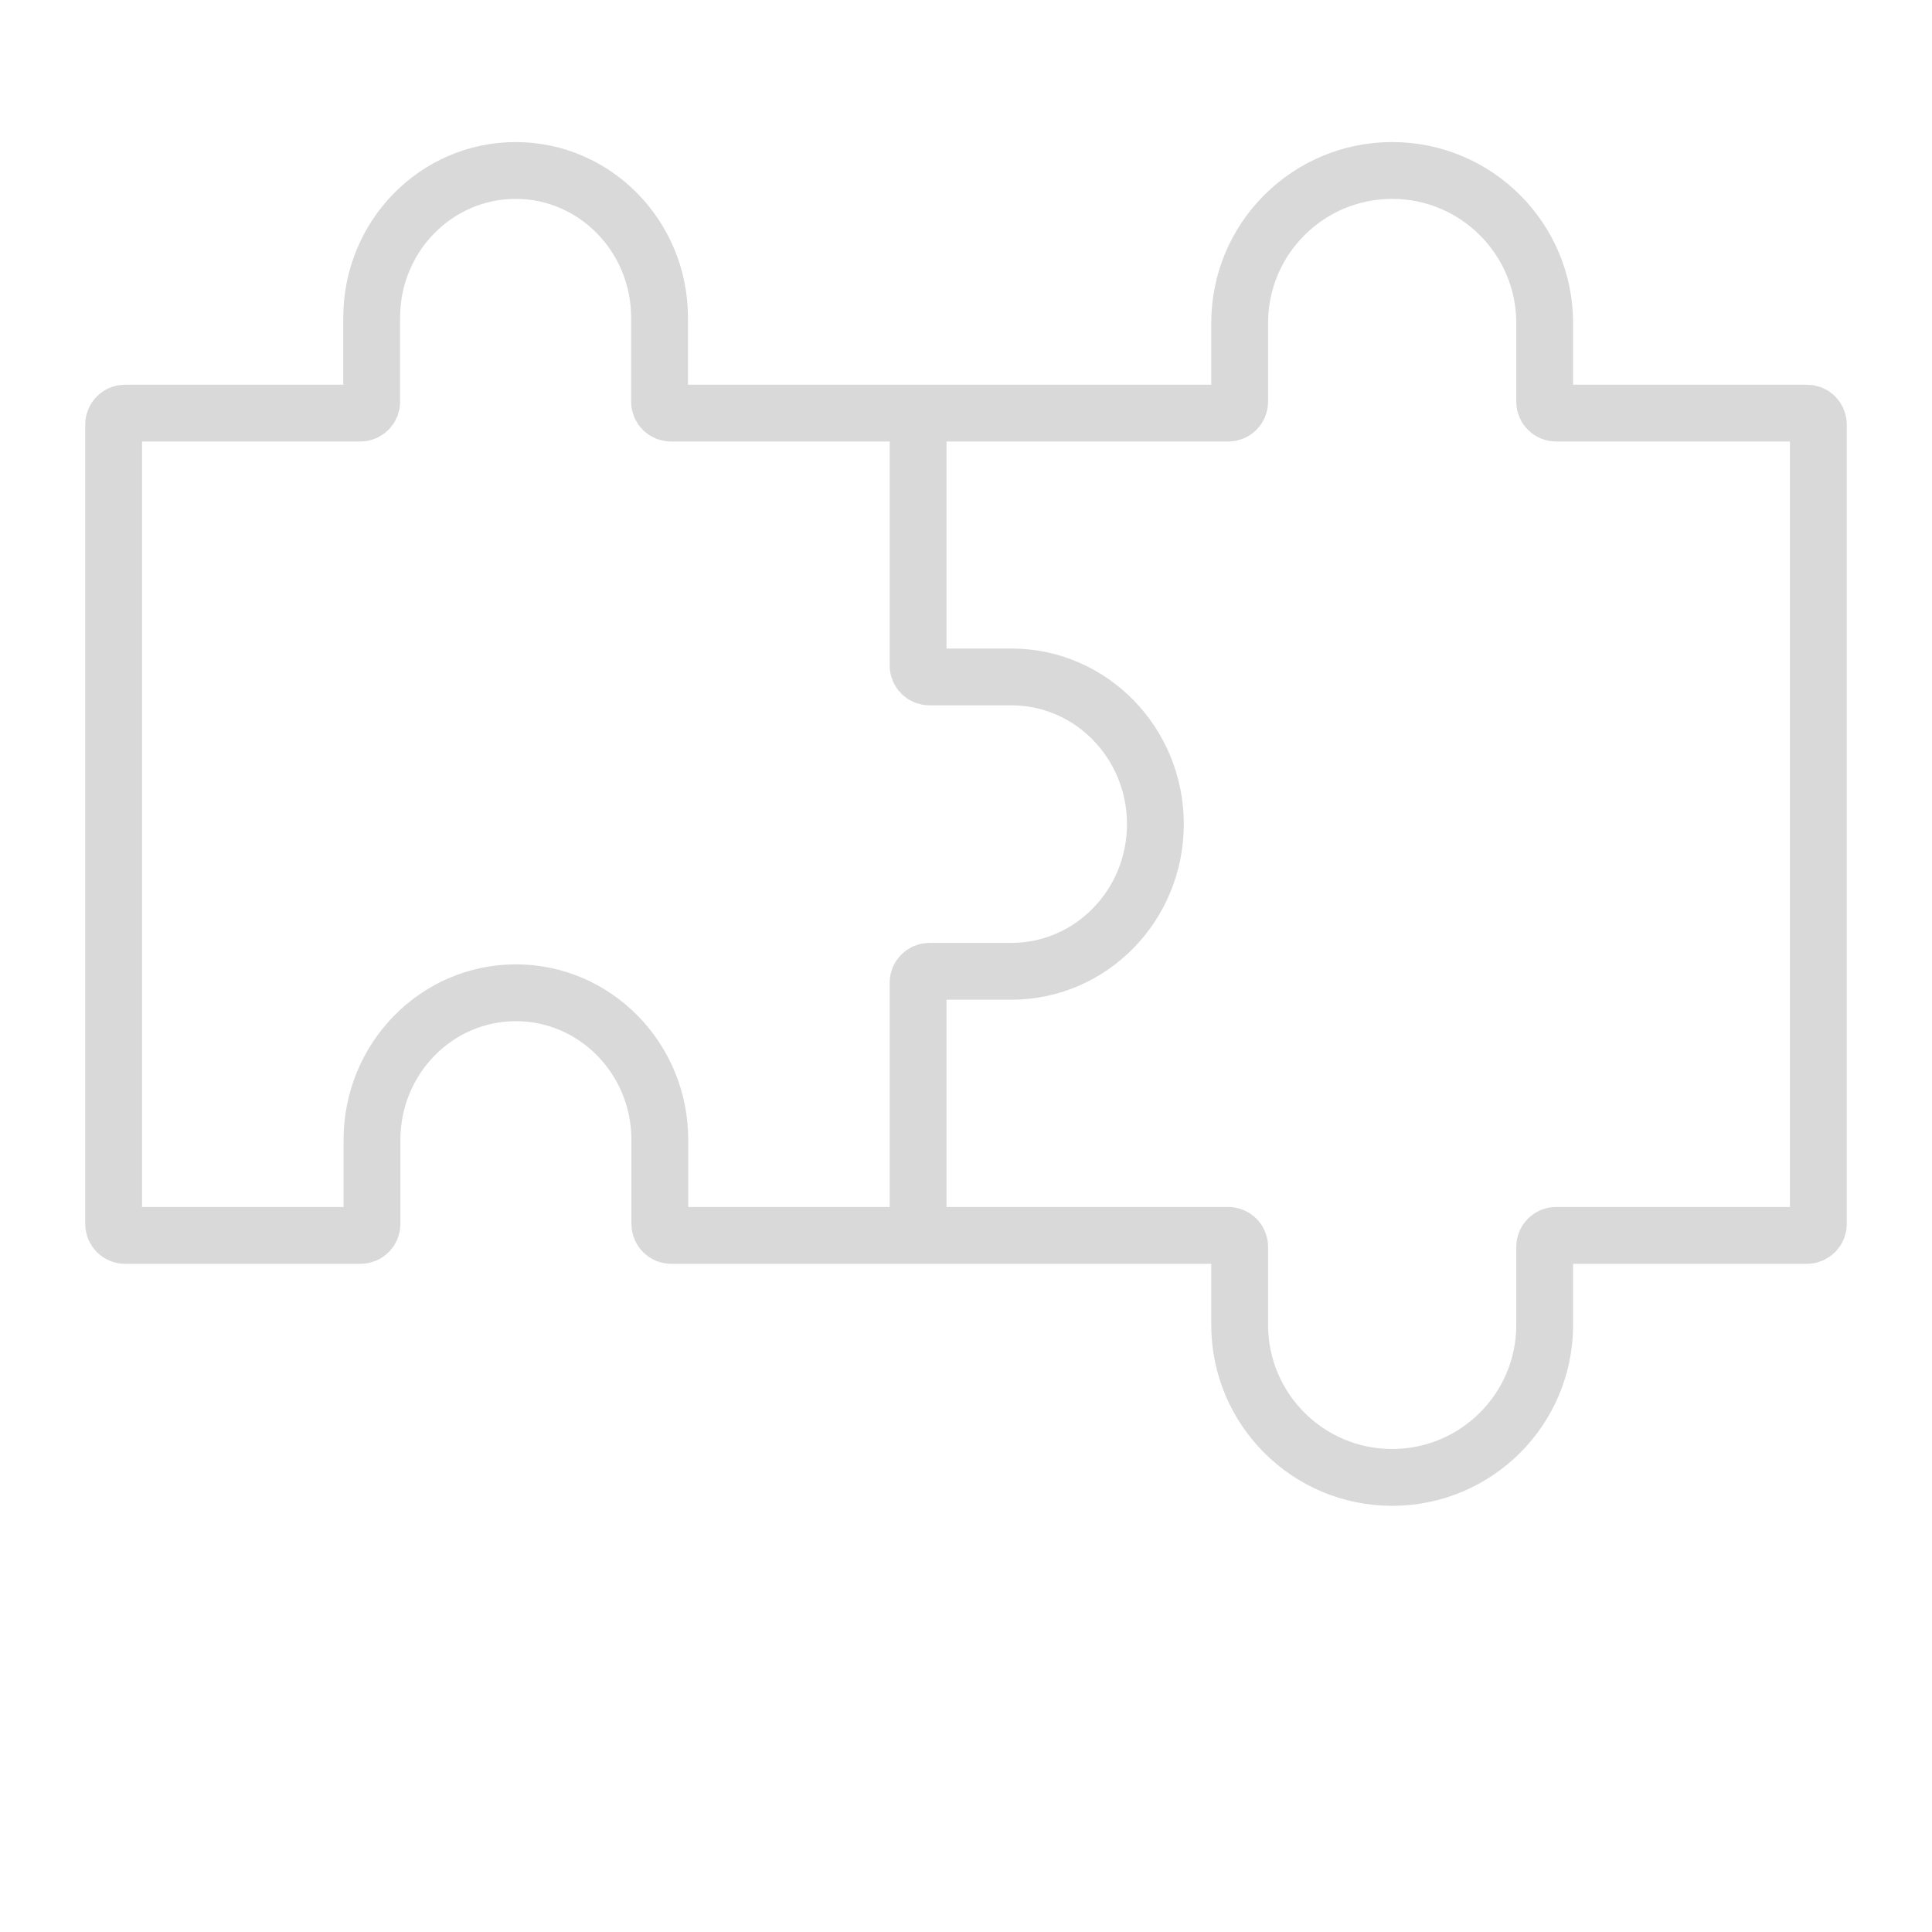 <svg width="34" height="34" viewBox="0 0 34 34" fill="none" xmlns="http://www.w3.org/2000/svg">
<path d="M14.915 21.741H21.616C21.727 21.741 21.816 21.83 21.816 21.941V23.316C21.816 24.796 23.016 26 24.5 26C25.98 26 27.184 24.8 27.184 23.316V21.941C27.184 21.83 27.273 21.741 27.384 21.741H31.8C31.91 21.741 32 21.651 32 21.541V7.47C32 7.359 31.91 7.27 31.8 7.27H27.384C27.273 7.27 27.184 7.18 27.184 7.07V5.684C27.184 4.205 25.984 3 24.5 3C23.02 3 21.816 4.2 21.816 5.684V7.07C21.816 7.18 21.727 7.27 21.616 7.27H14.915M6.546 20.061V21.541C6.546 21.651 6.456 21.741 6.346 21.741H2.2C2.09 21.741 2 21.651 2 21.541V7.47C2 7.359 2.09 7.27 2.2 7.27H6.341C6.452 7.27 6.541 7.18 6.541 7.07V5.59C6.541 4.157 7.678 3 9.074 3C10.475 3 11.607 4.162 11.607 5.59V7.07C11.607 7.18 11.697 7.27 11.807 7.27H15.957C16.068 7.27 16.157 7.359 16.157 7.47V11.713C16.157 11.824 16.247 11.913 16.358 11.913H17.8C19.201 11.913 20.333 13.075 20.333 14.503C20.333 15.935 19.197 17.093 17.8 17.093H16.358C16.247 17.093 16.157 17.182 16.157 17.293V21.541C16.157 21.651 16.068 21.741 15.957 21.741H11.812C11.701 21.741 11.612 21.651 11.612 21.541V20.061C11.612 18.628 10.475 17.471 9.079 17.471C7.678 17.471 6.546 18.633 6.546 20.061Z" stroke="#D9D9D9" stroke-miterlimit="13.333" stroke-linecap="round"/>
</svg>
